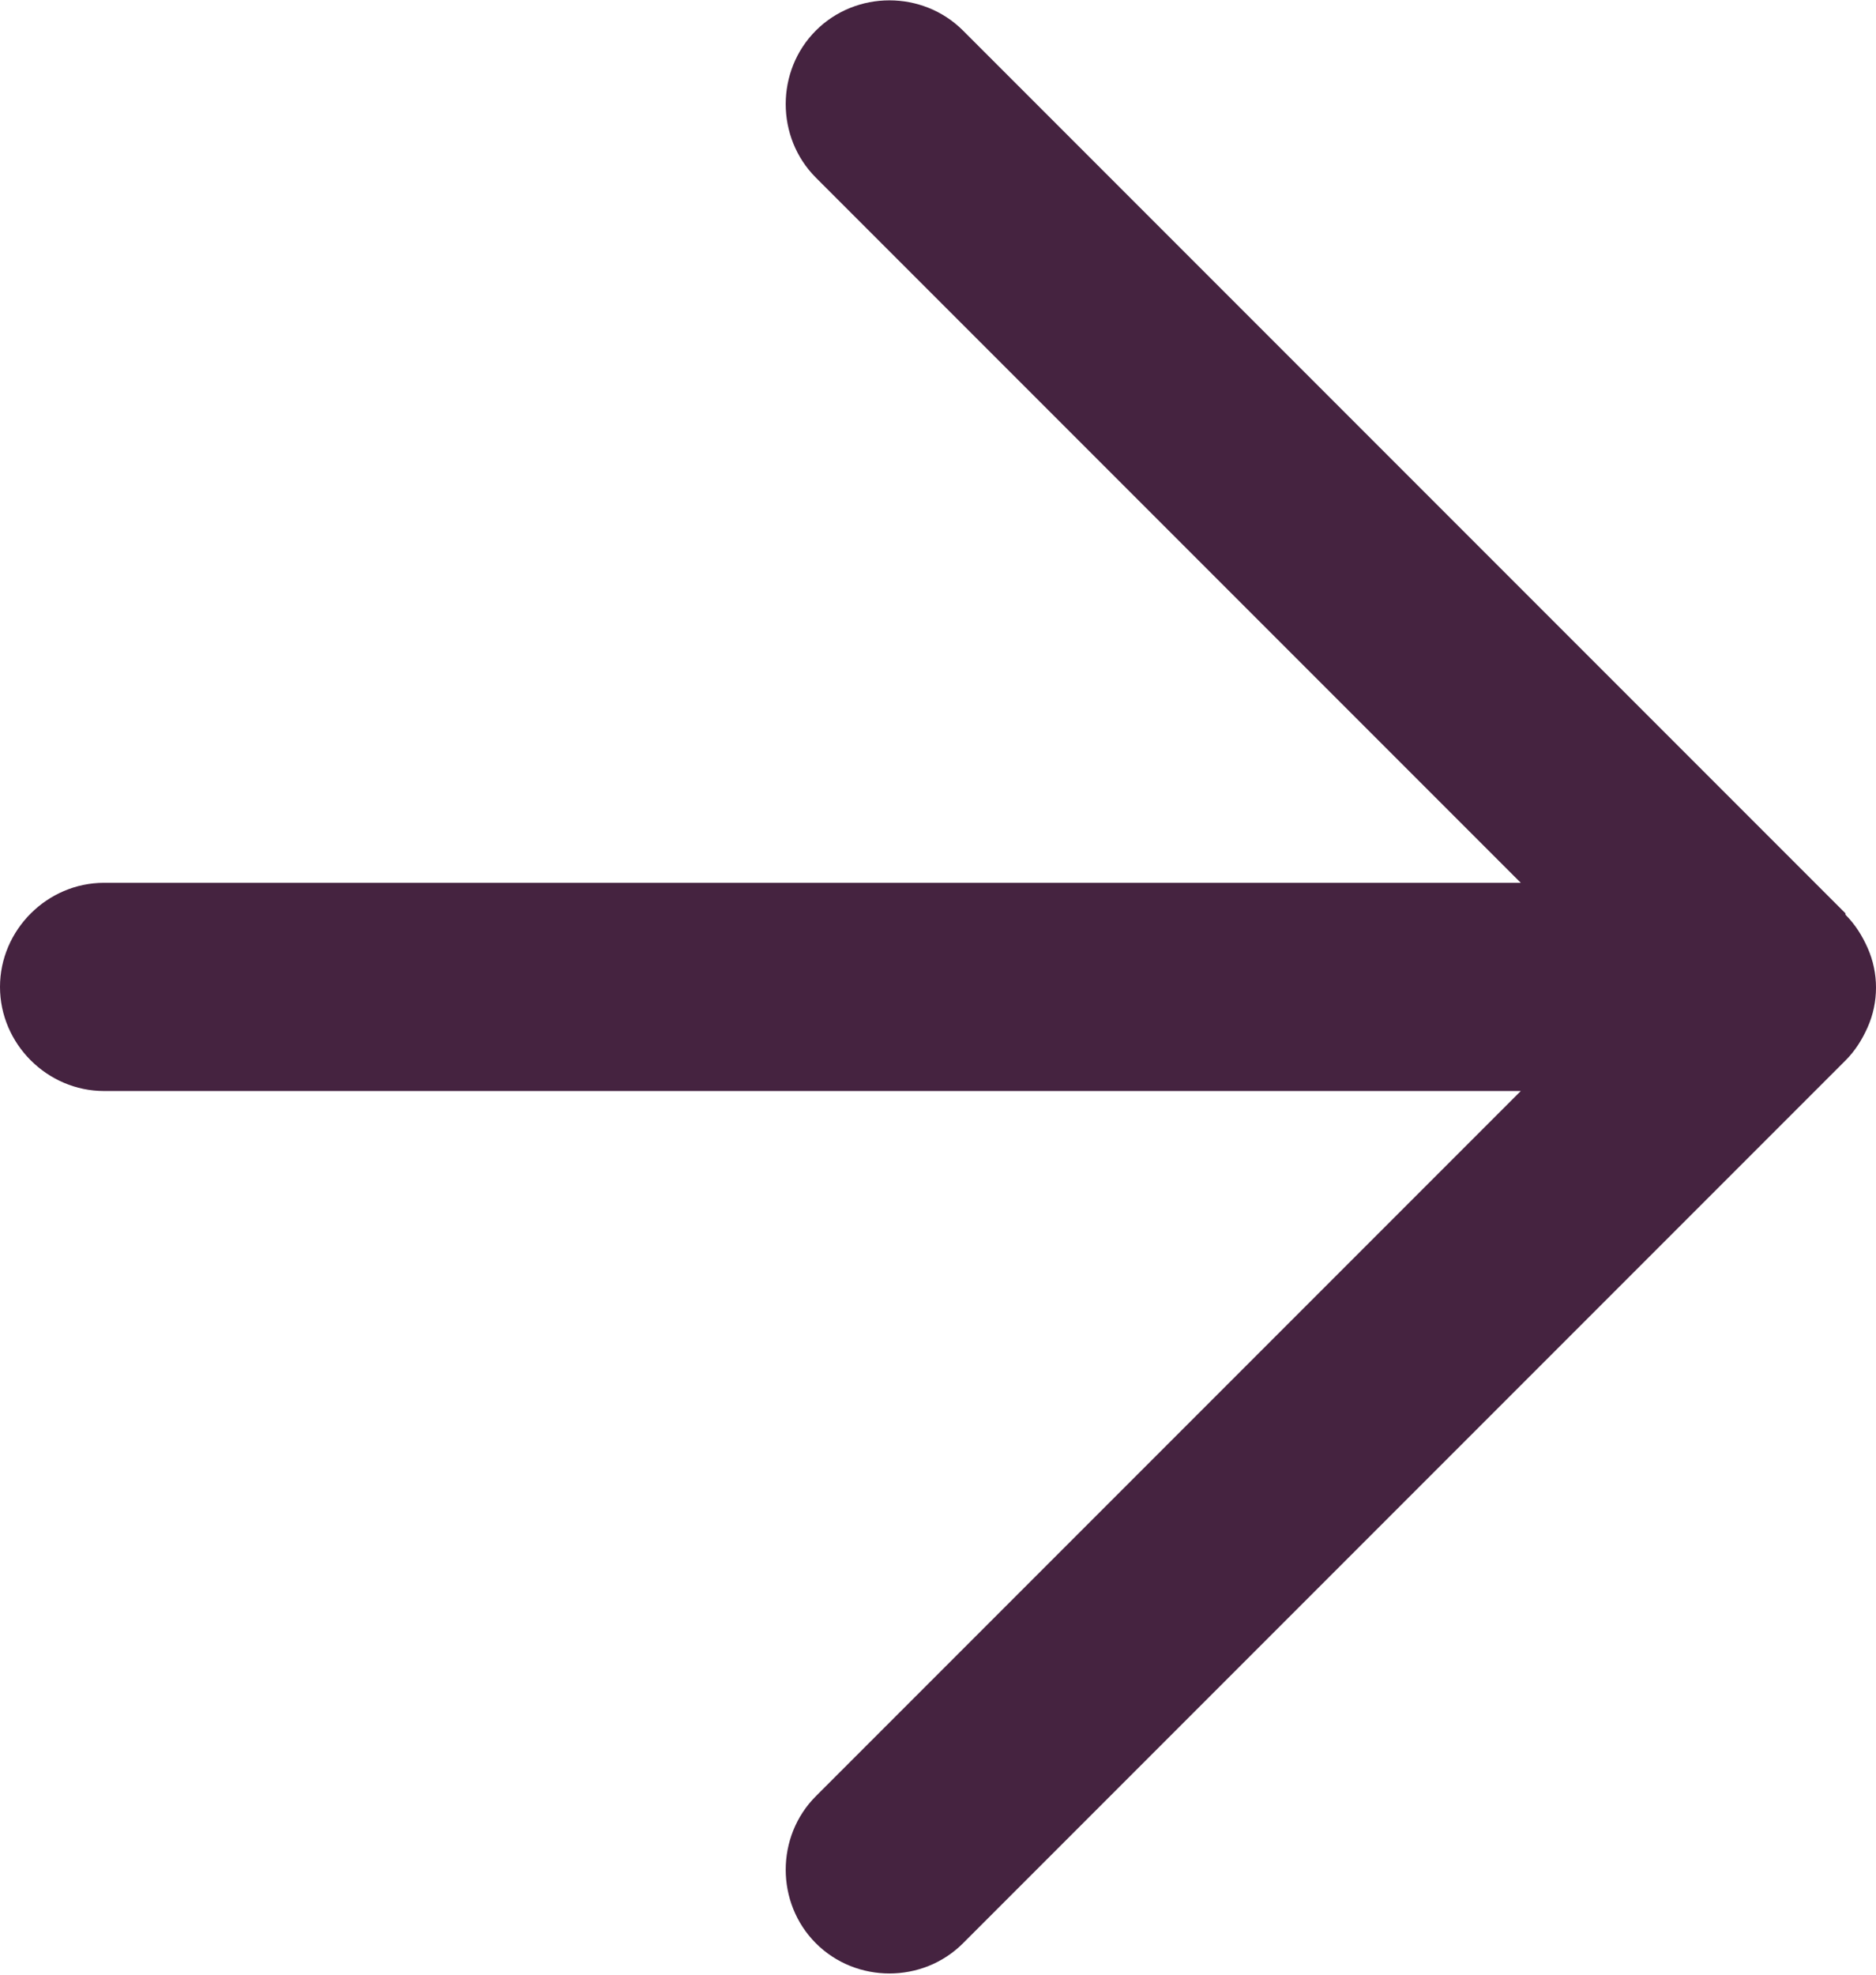 <?xml version="1.0" encoding="UTF-8"?>
<svg id="Ebene_2" data-name="Ebene 2" xmlns="http://www.w3.org/2000/svg" viewBox="0 0 13.52 14.23">
  <defs>
    <style>
      .cls-1 {
        fill: #452340;
      }
    </style>
  </defs>
  <g id="Ebene_1-2" data-name="Ebene 1">
    <path class="cls-1" d="M13.3,6.58L6.94.22c-.29-.29-.77-.29-1.06,0s-.29.77,0,1.06l5.08,5.08H.75c-.41,0-.75.34-.75.75s.34.75.75.75h10.21s-5.08,5.08-5.08,5.08c-.29.29-.29.77,0,1.06s.77.29,1.06,0l6.36-6.36s0,0,0,0c.07-.07.12-.15.16-.24.08-.18.08-.39,0-.57-.04-.09-.09-.17-.16-.24,0,0,0,0,0,0Z"/>
  </g>
</svg>